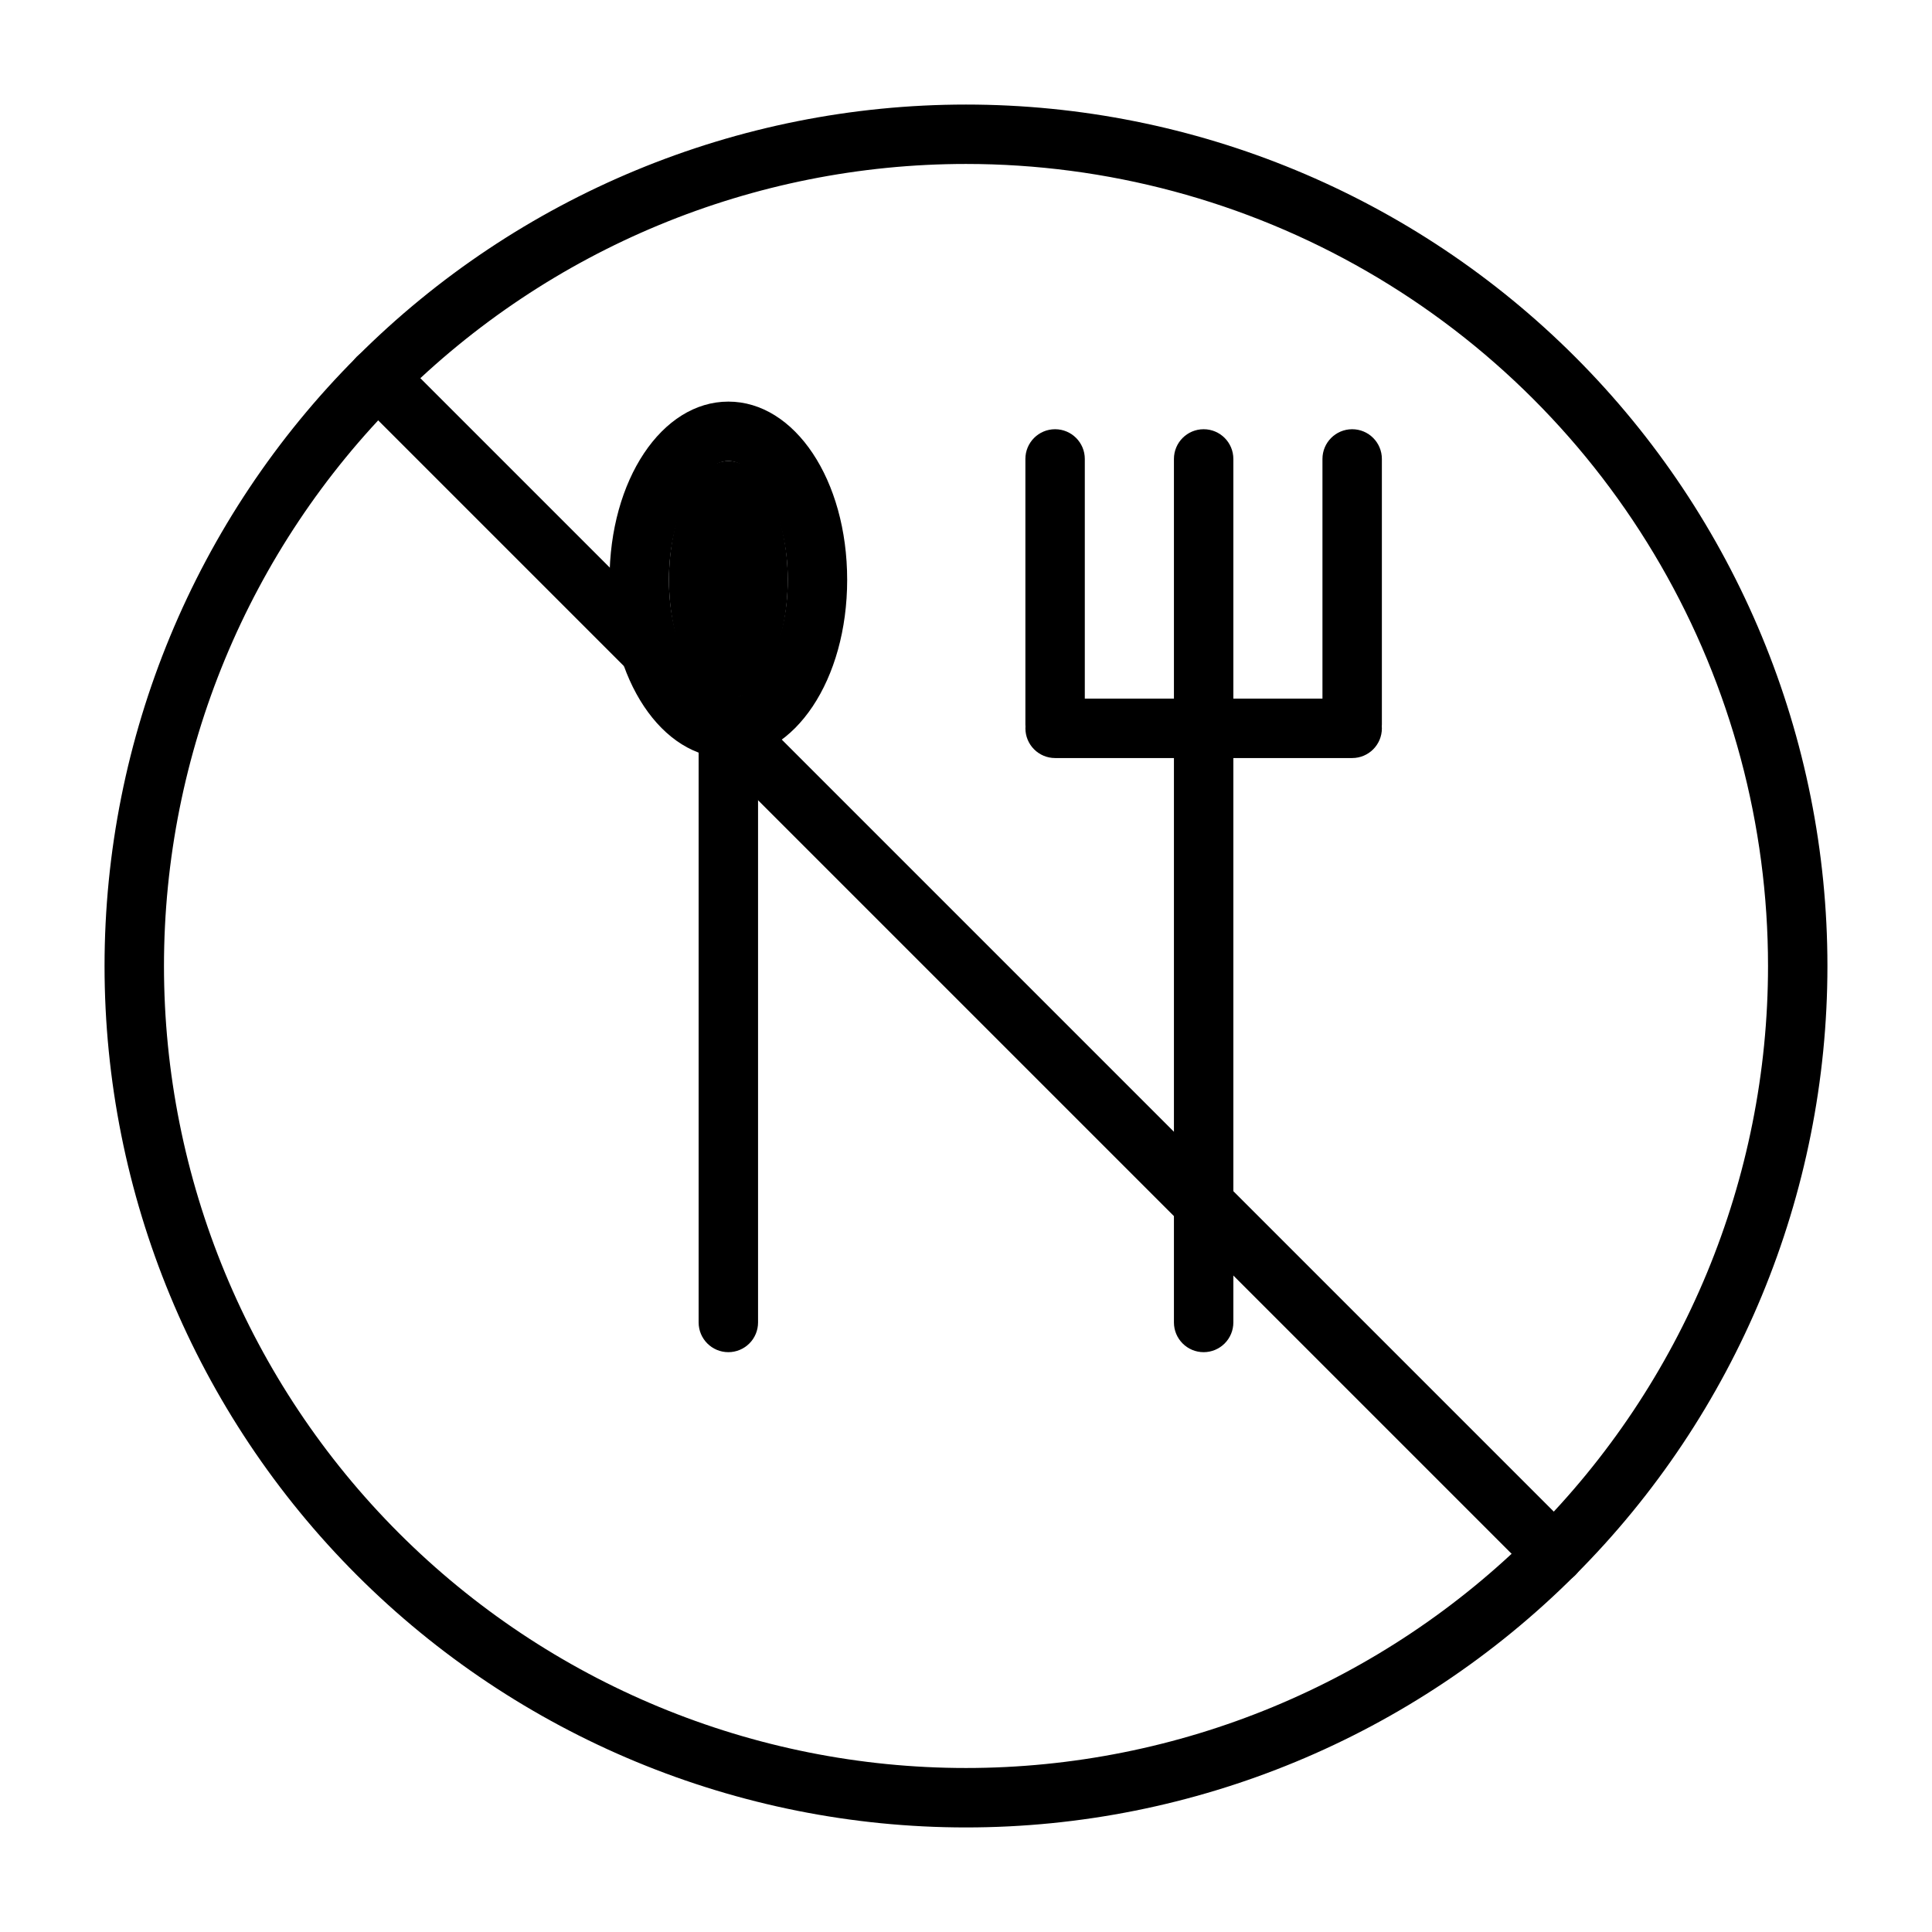 <?xml version="1.0" encoding="UTF-8"?>
<!-- Uploaded to: SVG Repo, www.svgrepo.com, Generator: SVG Repo Mixer Tools -->
<svg fill="#000000" width="800px" height="800px" version="1.1" viewBox="144 144 512 512" xmlns="http://www.w3.org/2000/svg">
 <g>
  <path d="m337.02 250.43c-17.633 0-31.488 20.781-31.488 47.23 0 26.449 13.855 47.23 31.488 47.23 17.633 0 31.488-20.781 31.488-47.23 0-26.449-13.855-47.23-31.488-47.23zm0 78.719c-7.398 0-15.742-13.461-15.742-31.488s8.344-31.488 15.742-31.488c7.398 0 15.742 13.461 15.742 31.488s-8.344 31.488-15.742 31.488z"/>
  <path d="m352.77 297.66c0 17.387-7.047 31.484-15.742 31.484-8.695 0-15.746-14.098-15.746-31.484 0-17.391 7.051-31.488 15.746-31.488 8.695 0 15.742 14.098 15.742 31.488"/>
  <path d="m462.98 502.34c-4.348 0-7.875-3.527-7.875-7.875v-157.44c0-4.348 3.527-7.875 7.875-7.875 4.348 0 7.871 3.527 7.871 7.875v157.44c0 2.09-0.832 4.094-2.305 5.566-1.477 1.477-3.481 2.309-5.566 2.309z"/>
  <path d="m337.02 502.34c-4.348 0-7.875-3.527-7.875-7.875v-157.44c0-4.348 3.527-7.875 7.875-7.875 4.348 0 7.871 3.527 7.871 7.875v157.44c0 2.09-0.828 4.094-2.305 5.566-1.477 1.477-3.481 2.309-5.566 2.309z"/>
  <path d="m555.86 563.74c-2.09 0.012-4.102-0.812-5.586-2.285l-311.73-311.73h-0.004c-3.086-3.086-3.086-8.094 0-11.18 3.086-3.086 8.094-3.086 11.18 0l311.73 311.73v0.004c1.492 1.477 2.328 3.488 2.328 5.586 0 2.102-0.836 4.113-2.328 5.59-1.484 1.473-3.496 2.297-5.59 2.285z"/>
  <path d="m502.34 344.89h-78.723c-4.348 0-7.871-3.523-7.871-7.871 0-4.348 3.523-7.875 7.871-7.875h78.723c4.348 0 7.871 3.527 7.871 7.875 0 4.348-3.523 7.871-7.871 7.871z"/>
  <path d="m502.34 343.87c-4.348 0-7.875-3.523-7.875-7.871v-70.375c0-4.348 3.527-7.875 7.875-7.875 4.348 0 7.871 3.527 7.871 7.875v70.375c0 2.086-0.828 4.09-2.305 5.566-1.477 1.477-3.481 2.305-5.566 2.305z"/>
  <path d="m462.98 343.87c-4.348 0-7.875-3.523-7.875-7.871v-70.375c0-4.348 3.527-7.875 7.875-7.875 4.348 0 7.871 3.527 7.871 7.875v70.375c0 2.086-0.832 4.09-2.305 5.566-1.477 1.477-3.481 2.305-5.566 2.305z"/>
  <path d="m423.61 343.87c-4.348 0-7.871-3.523-7.871-7.871v-70.375c0-4.348 3.523-7.875 7.871-7.875 4.348 0 7.875 3.527 7.875 7.875v70.375c0 2.086-0.832 4.09-2.309 5.566-1.477 1.477-3.477 2.305-5.566 2.305z"/>
  <path d="m400 628.29c-60.547 0-118.61-24.055-161.43-66.867s-66.863-100.88-66.863-161.42c0-60.547 24.051-118.61 66.863-161.43s100.88-66.863 161.43-66.863c60.543 0 118.61 24.051 161.42 66.863s66.867 100.88 66.867 161.43c0 60.543-24.055 118.61-66.867 161.42s-100.88 66.867-161.42 66.867zm0-440.84c-56.371 0-110.43 22.395-150.29 62.254s-62.254 93.922-62.254 150.29c0 56.367 22.395 110.43 62.254 150.29 39.859 39.859 93.922 62.254 150.29 62.254 56.367 0 110.43-22.395 150.29-62.254 39.859-39.859 62.254-93.922 62.254-150.29 0-37.312-9.82-73.965-28.477-106.27-18.652-32.312-45.484-59.141-77.797-77.797-32.309-18.656-68.961-28.477-106.27-28.477z"/>
 </g>
</svg>